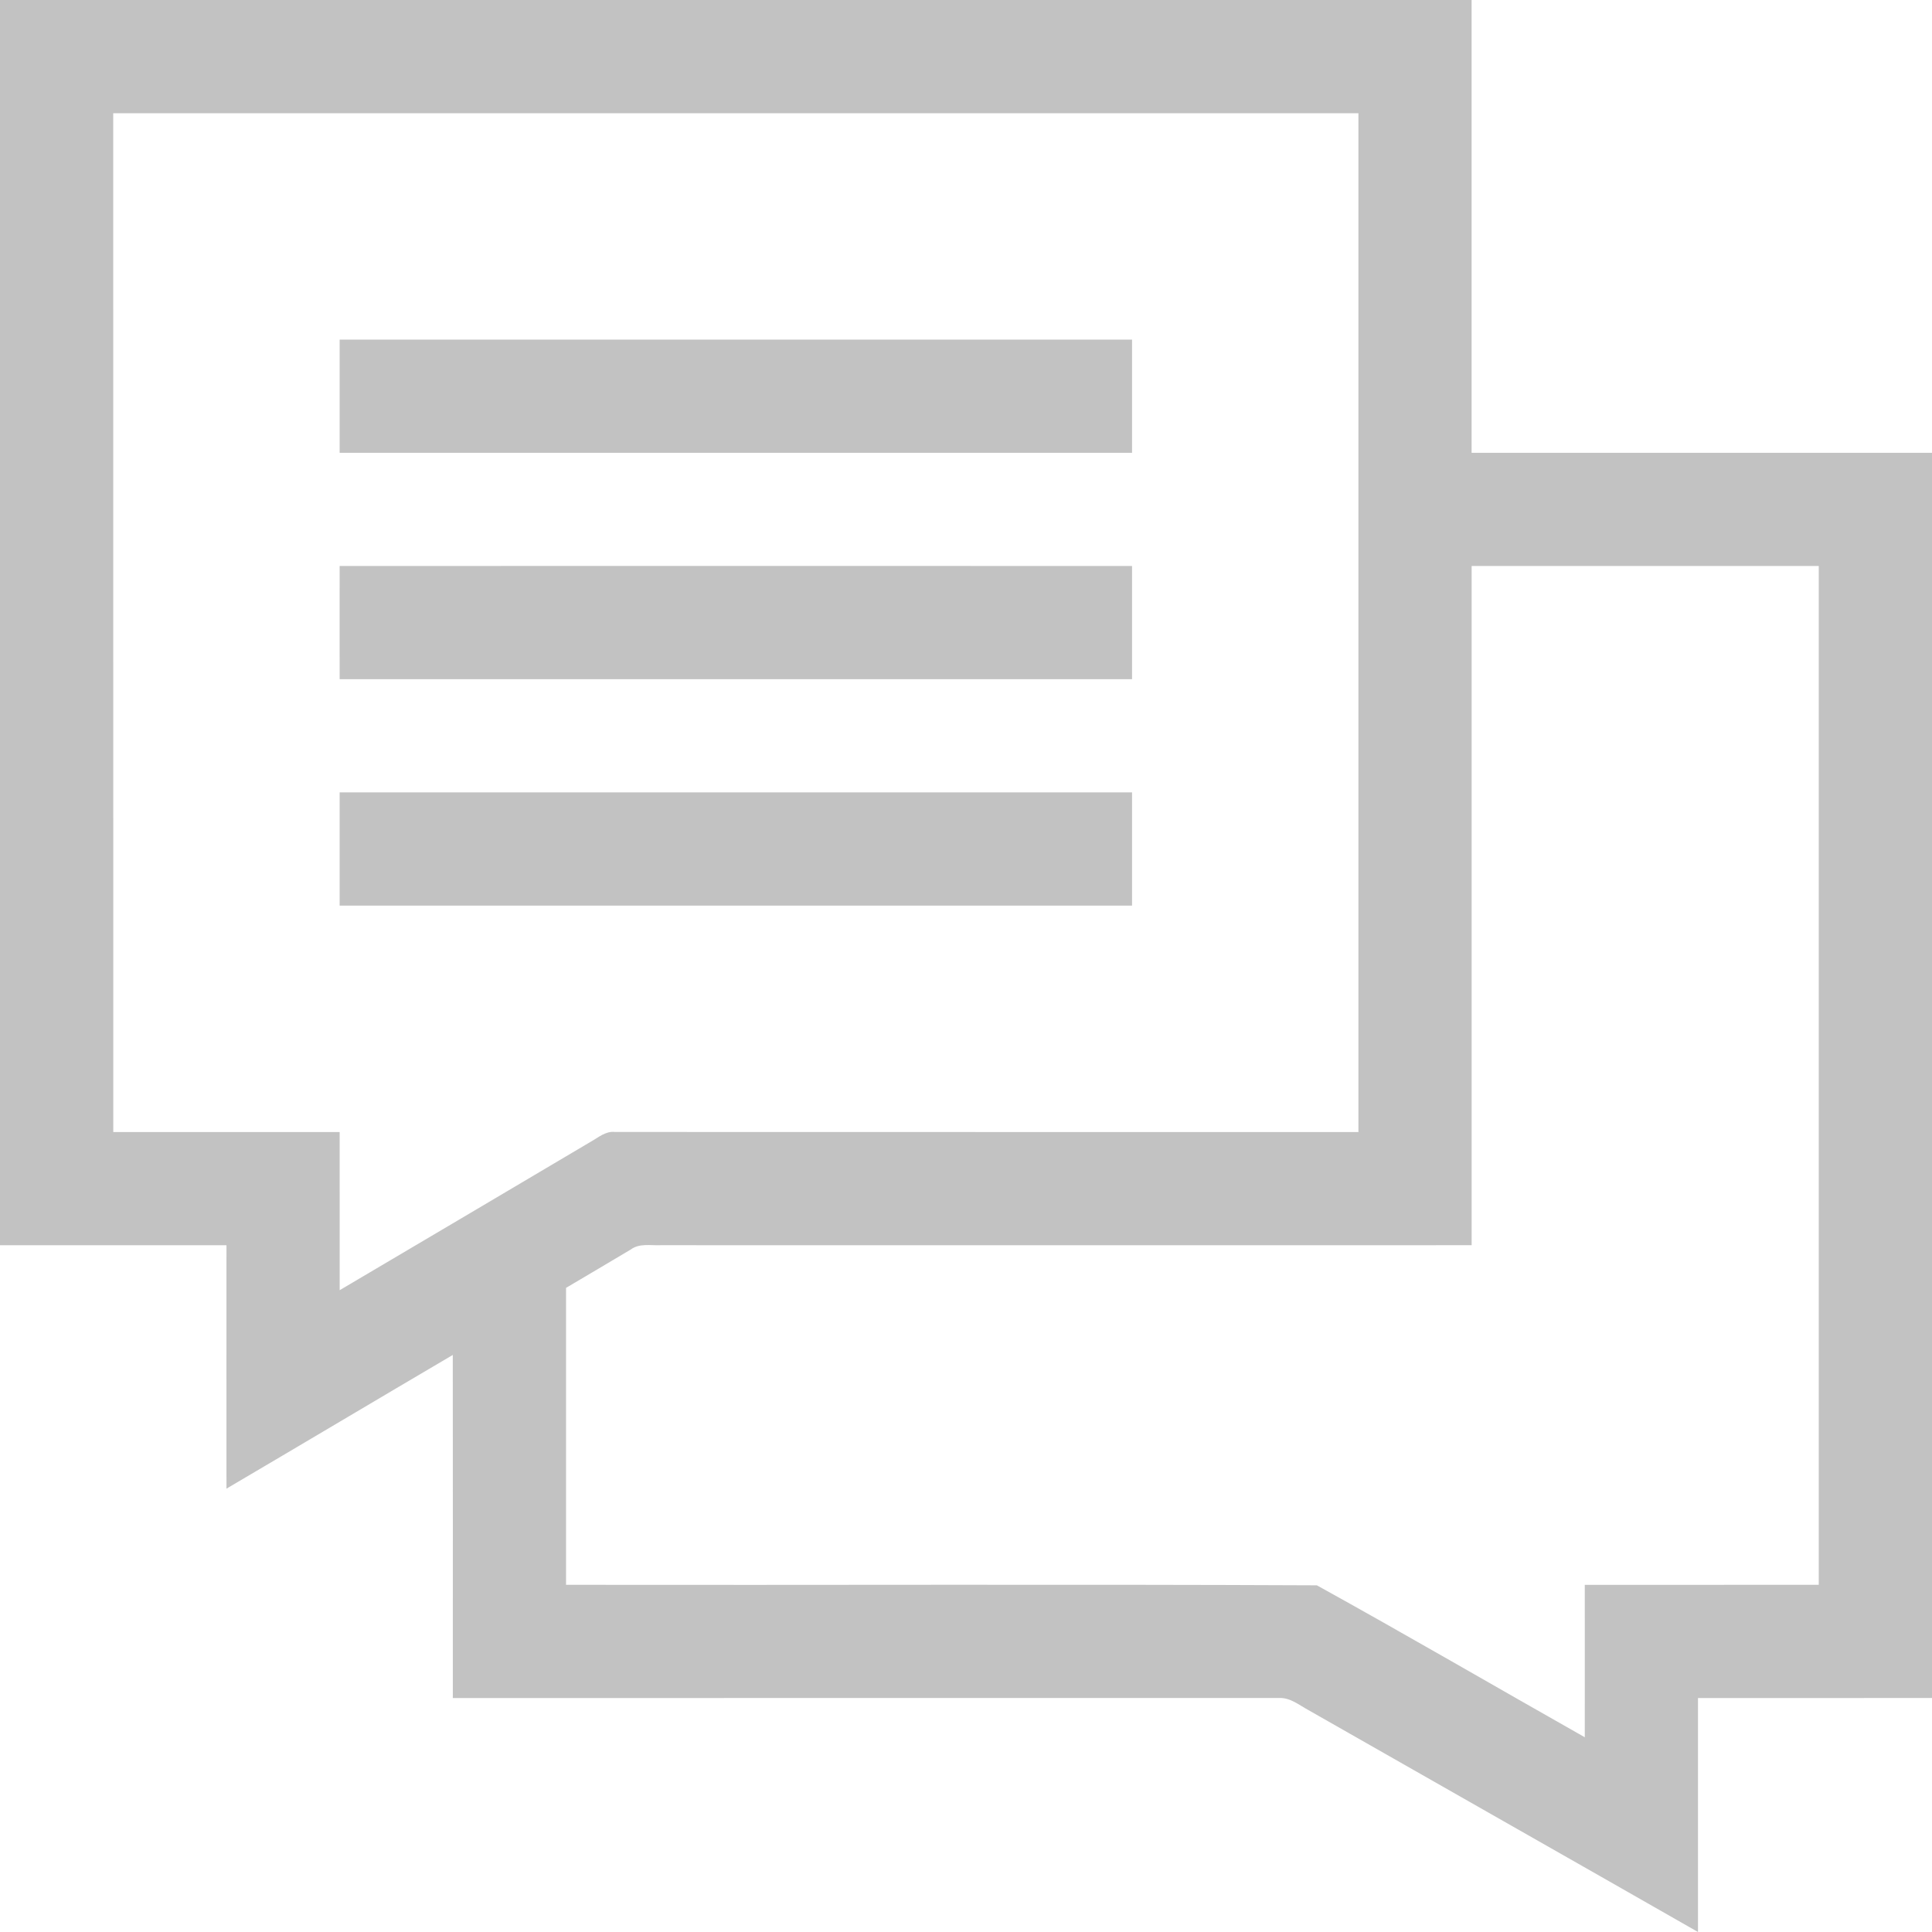 <?xml version="1.0" encoding="UTF-8"?>
<svg xmlns="http://www.w3.org/2000/svg" width="50" height="50" fill="none">
  <g clip-path="url(#clip0_6080_487)" fill="#C2C2C2">
    <path d="M0 0h38.085v11.719H50v32.225c-2.019.003-4.037 0-6.056.001V50c-3.359-1.919-6.724-3.827-10.084-5.744-.237-.128-.465-.322-.749-.312-7.13.002-14.261.001-21.392.001 0-2.96.003-5.92-.001-8.879-1.954 1.149-3.902 2.311-5.857 3.46-.003-2.1.001-4.2 0-6.3-1.955 0-3.908.002-5.861 0V0zm2.93 2.93c.002 8.789.002 17.578.002 26.367H8.79l.001 4.093c2.168-1.279 4.333-2.56 6.499-3.843.195-.108.382-.278.621-.252 6.415.004 12.83 0 19.245.002V2.93H2.931zm35.156 11.718v17.578c-7 0-13.998.002-20.996 0-.256.01-.542-.054-.764.11-.557.334-1.118.662-1.677.994v7.685c6.477.01 12.956-.017 19.431.013 2.324 1.284 4.621 2.624 6.934 3.932.002-1.316 0-2.63 0-3.944l6.055-.001V14.648h-8.983z"></path>
    <path d="M8.79 8.789h20.507v2.93H8.79v-2.93zm0 5.859c6.836-.002 13.671-.002 20.507 0v2.93H8.79c-.002-.977 0-1.953 0-2.93zm0 5.859h20.507v2.93H8.79v-2.93z"></path>
  </g>
  <defs>
    <clipPath id="clip0_6080_487">
      <path fill="#fff" d="M0 0h50v50H0z"></path>
    </clipPath>
  </defs>
</svg>

